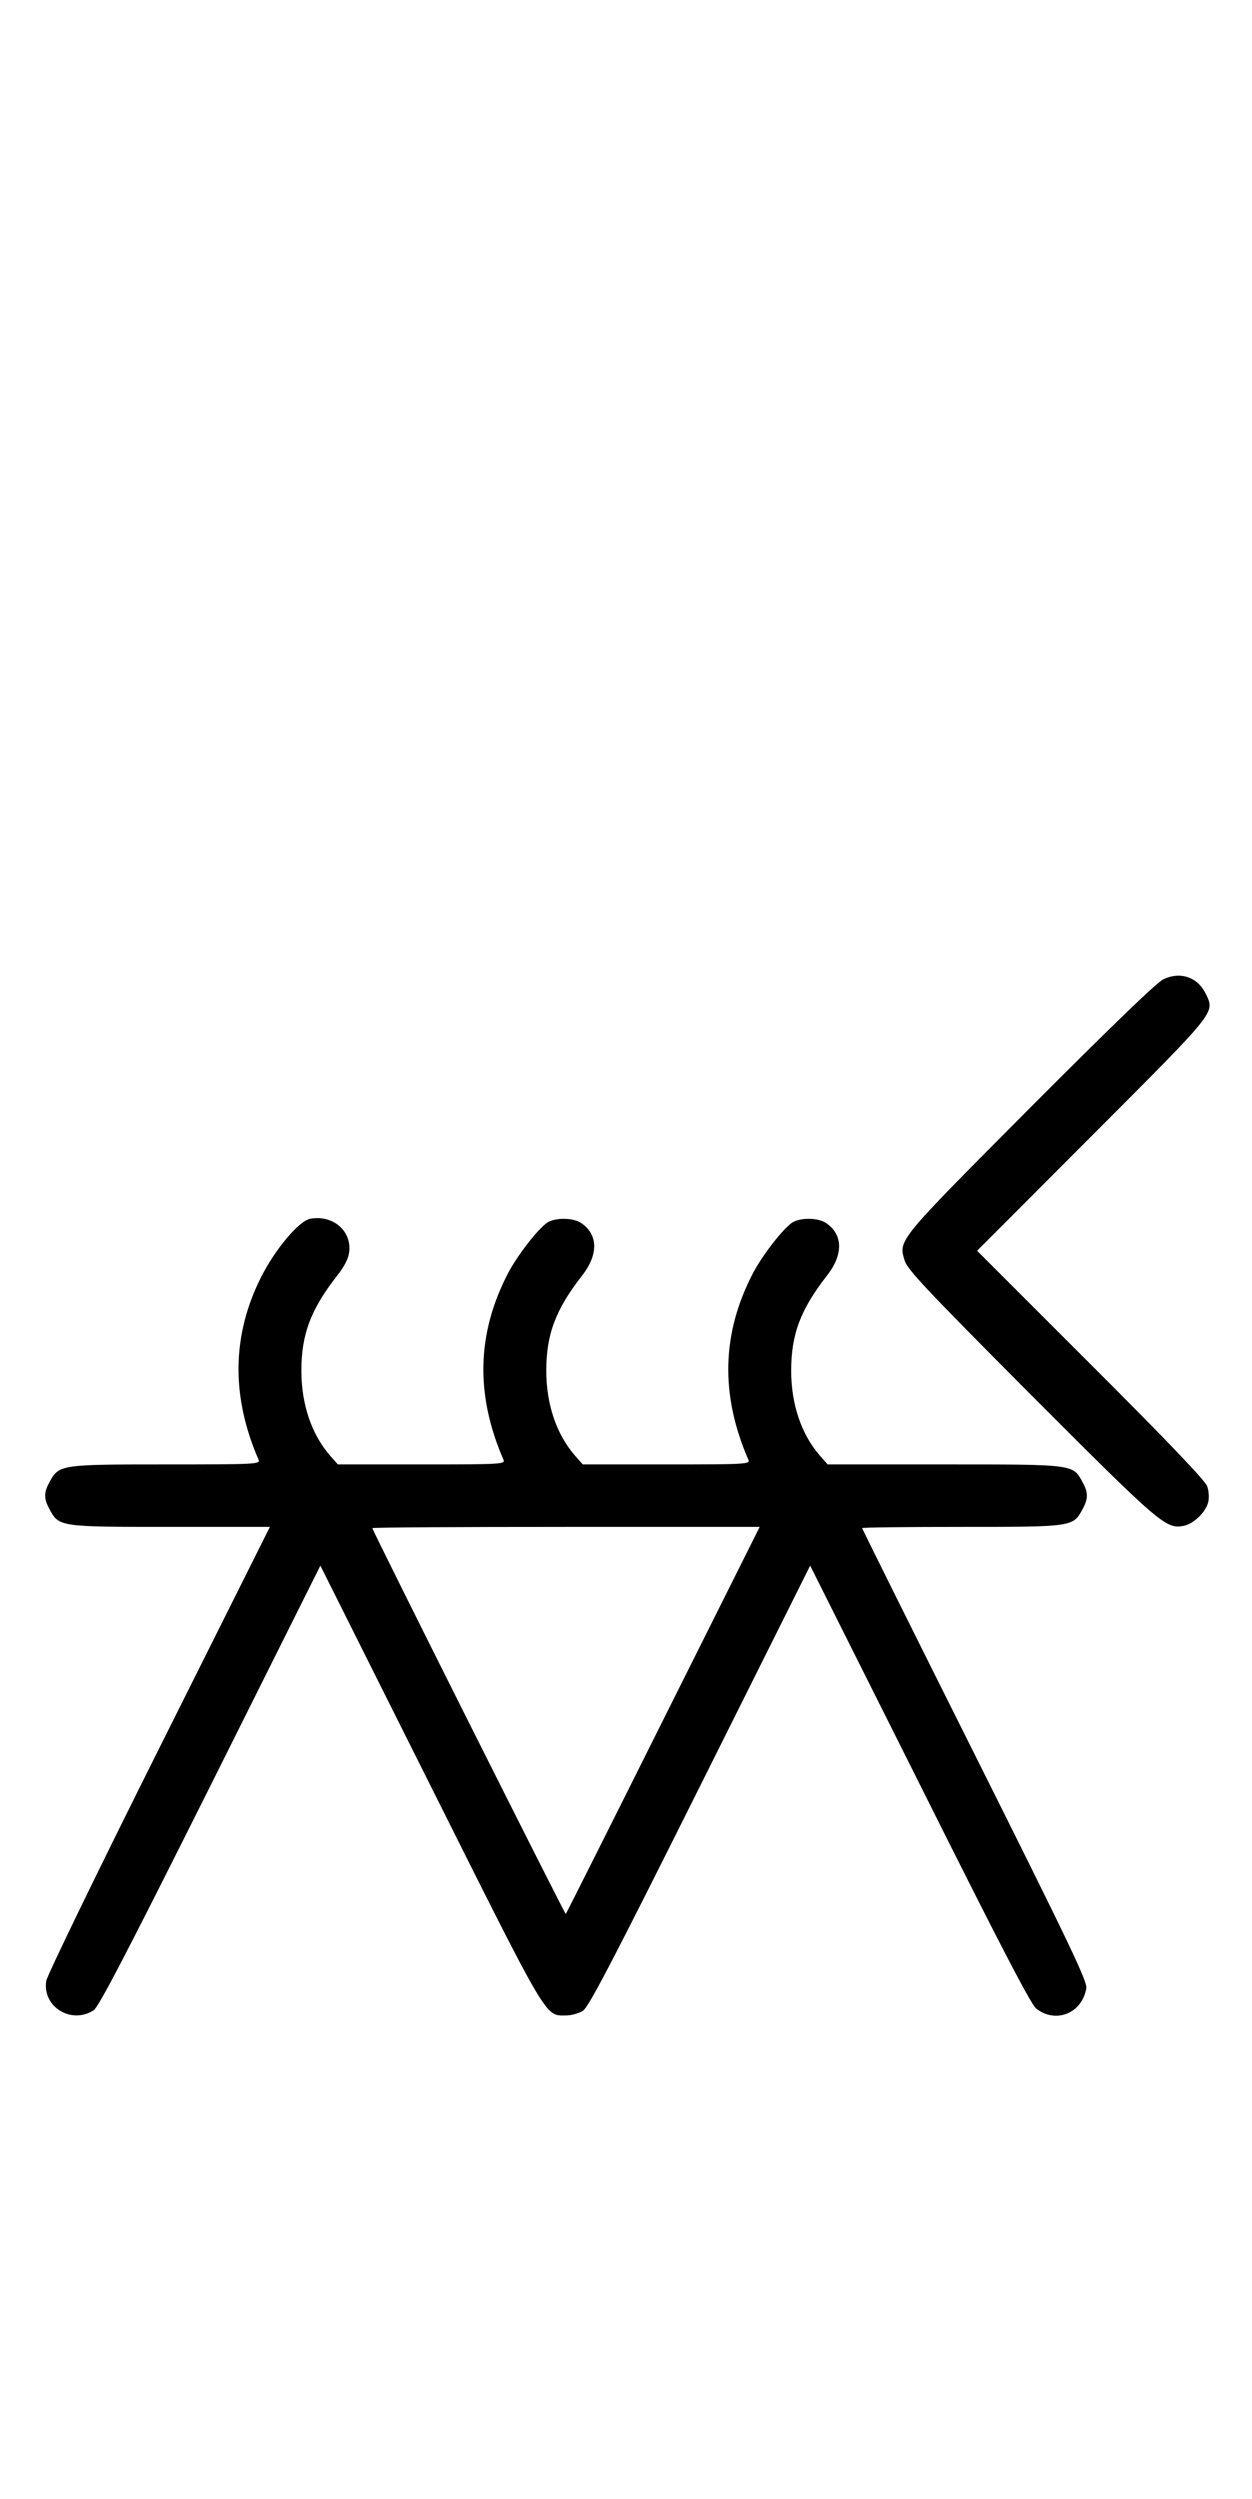 <?xml version="1.0" standalone="no"?>
<!DOCTYPE svg PUBLIC "-//W3C//DTD SVG 20010904//EN"
 "http://www.w3.org/TR/2001/REC-SVG-20010904/DTD/svg10.dtd">
<svg version="1.0" xmlns="http://www.w3.org/2000/svg"
 width="501pt" height="1000pt" viewBox="0 0 501 1000"
 preserveAspectRatio="xMidYMid meet">
<g transform="translate(0,1000) scale(0.1,-0.1)"
fill="#000000" stroke="none">
<path d="M4655 6081 c-26 -12 -208 -188 -531 -512 -535 -538 -529 -530 -504
-613 10 -35 85 -115 503 -535 519 -520 542 -540 613 -527 41 8 90 56 99 96 4
16 2 45 -4 62 -8 23 -151 173 -466 488 l-455 455 459 460 c503 504 493 491
456 568 -32 67 -102 91 -170 58z"/>
<path d="M1241 5123 c-45 -9 -140 -122 -196 -233 -117 -232 -121 -477 -10
-732 7 -17 -15 -18 -372 -18 -423 0 -427 -1 -465 -71 -23 -42 -23 -66 0 -108
38 -71 40 -71 484 -71 l398 0 -445 -890 c-246 -492 -447 -906 -450 -927 -16
-104 101 -175 190 -117 20 13 134 232 467 898 l440 881 439 -877 c478 -955
459 -923 544 -923 22 0 53 9 68 19 23 15 124 209 469 900 l440 881 438 -874
c321 -643 445 -881 466 -898 78 -62 184 -20 201 81 4 27 -61 164 -446 934
-248 496 -451 904 -451 907 0 3 179 5 398 5 444 0 446 0 484 71 23 42 23 66 0
108 -39 72 -32 71 -553 71 l-467 0 -31 35 c-74 85 -115 205 -115 340 0 145 37
244 142 379 68 86 66 167 -4 213 -33 21 -104 21 -135 0 -39 -28 -116 -127
-155 -200 -126 -241 -133 -487 -19 -749 7 -17 -13 -18 -328 -18 l-335 0 -31
35 c-74 85 -115 205 -115 340 0 145 37 244 142 379 68 86 66 167 -4 213 -33
21 -104 21 -135 0 -39 -28 -116 -127 -155 -200 -126 -241 -133 -487 -19 -749
7 -17 -13 -18 -328 -18 l-335 0 -31 35 c-74 85 -115 205 -115 340 0 145 37
244 142 379 29 36 46 69 49 94 12 86 -65 152 -156 135z m1413 -2005 c-212
-425 -388 -775 -390 -777 -3 -3 -774 1534 -774 1544 0 3 349 5 775 5 l775 0
-386 -772z"/>
</g>
</svg>
